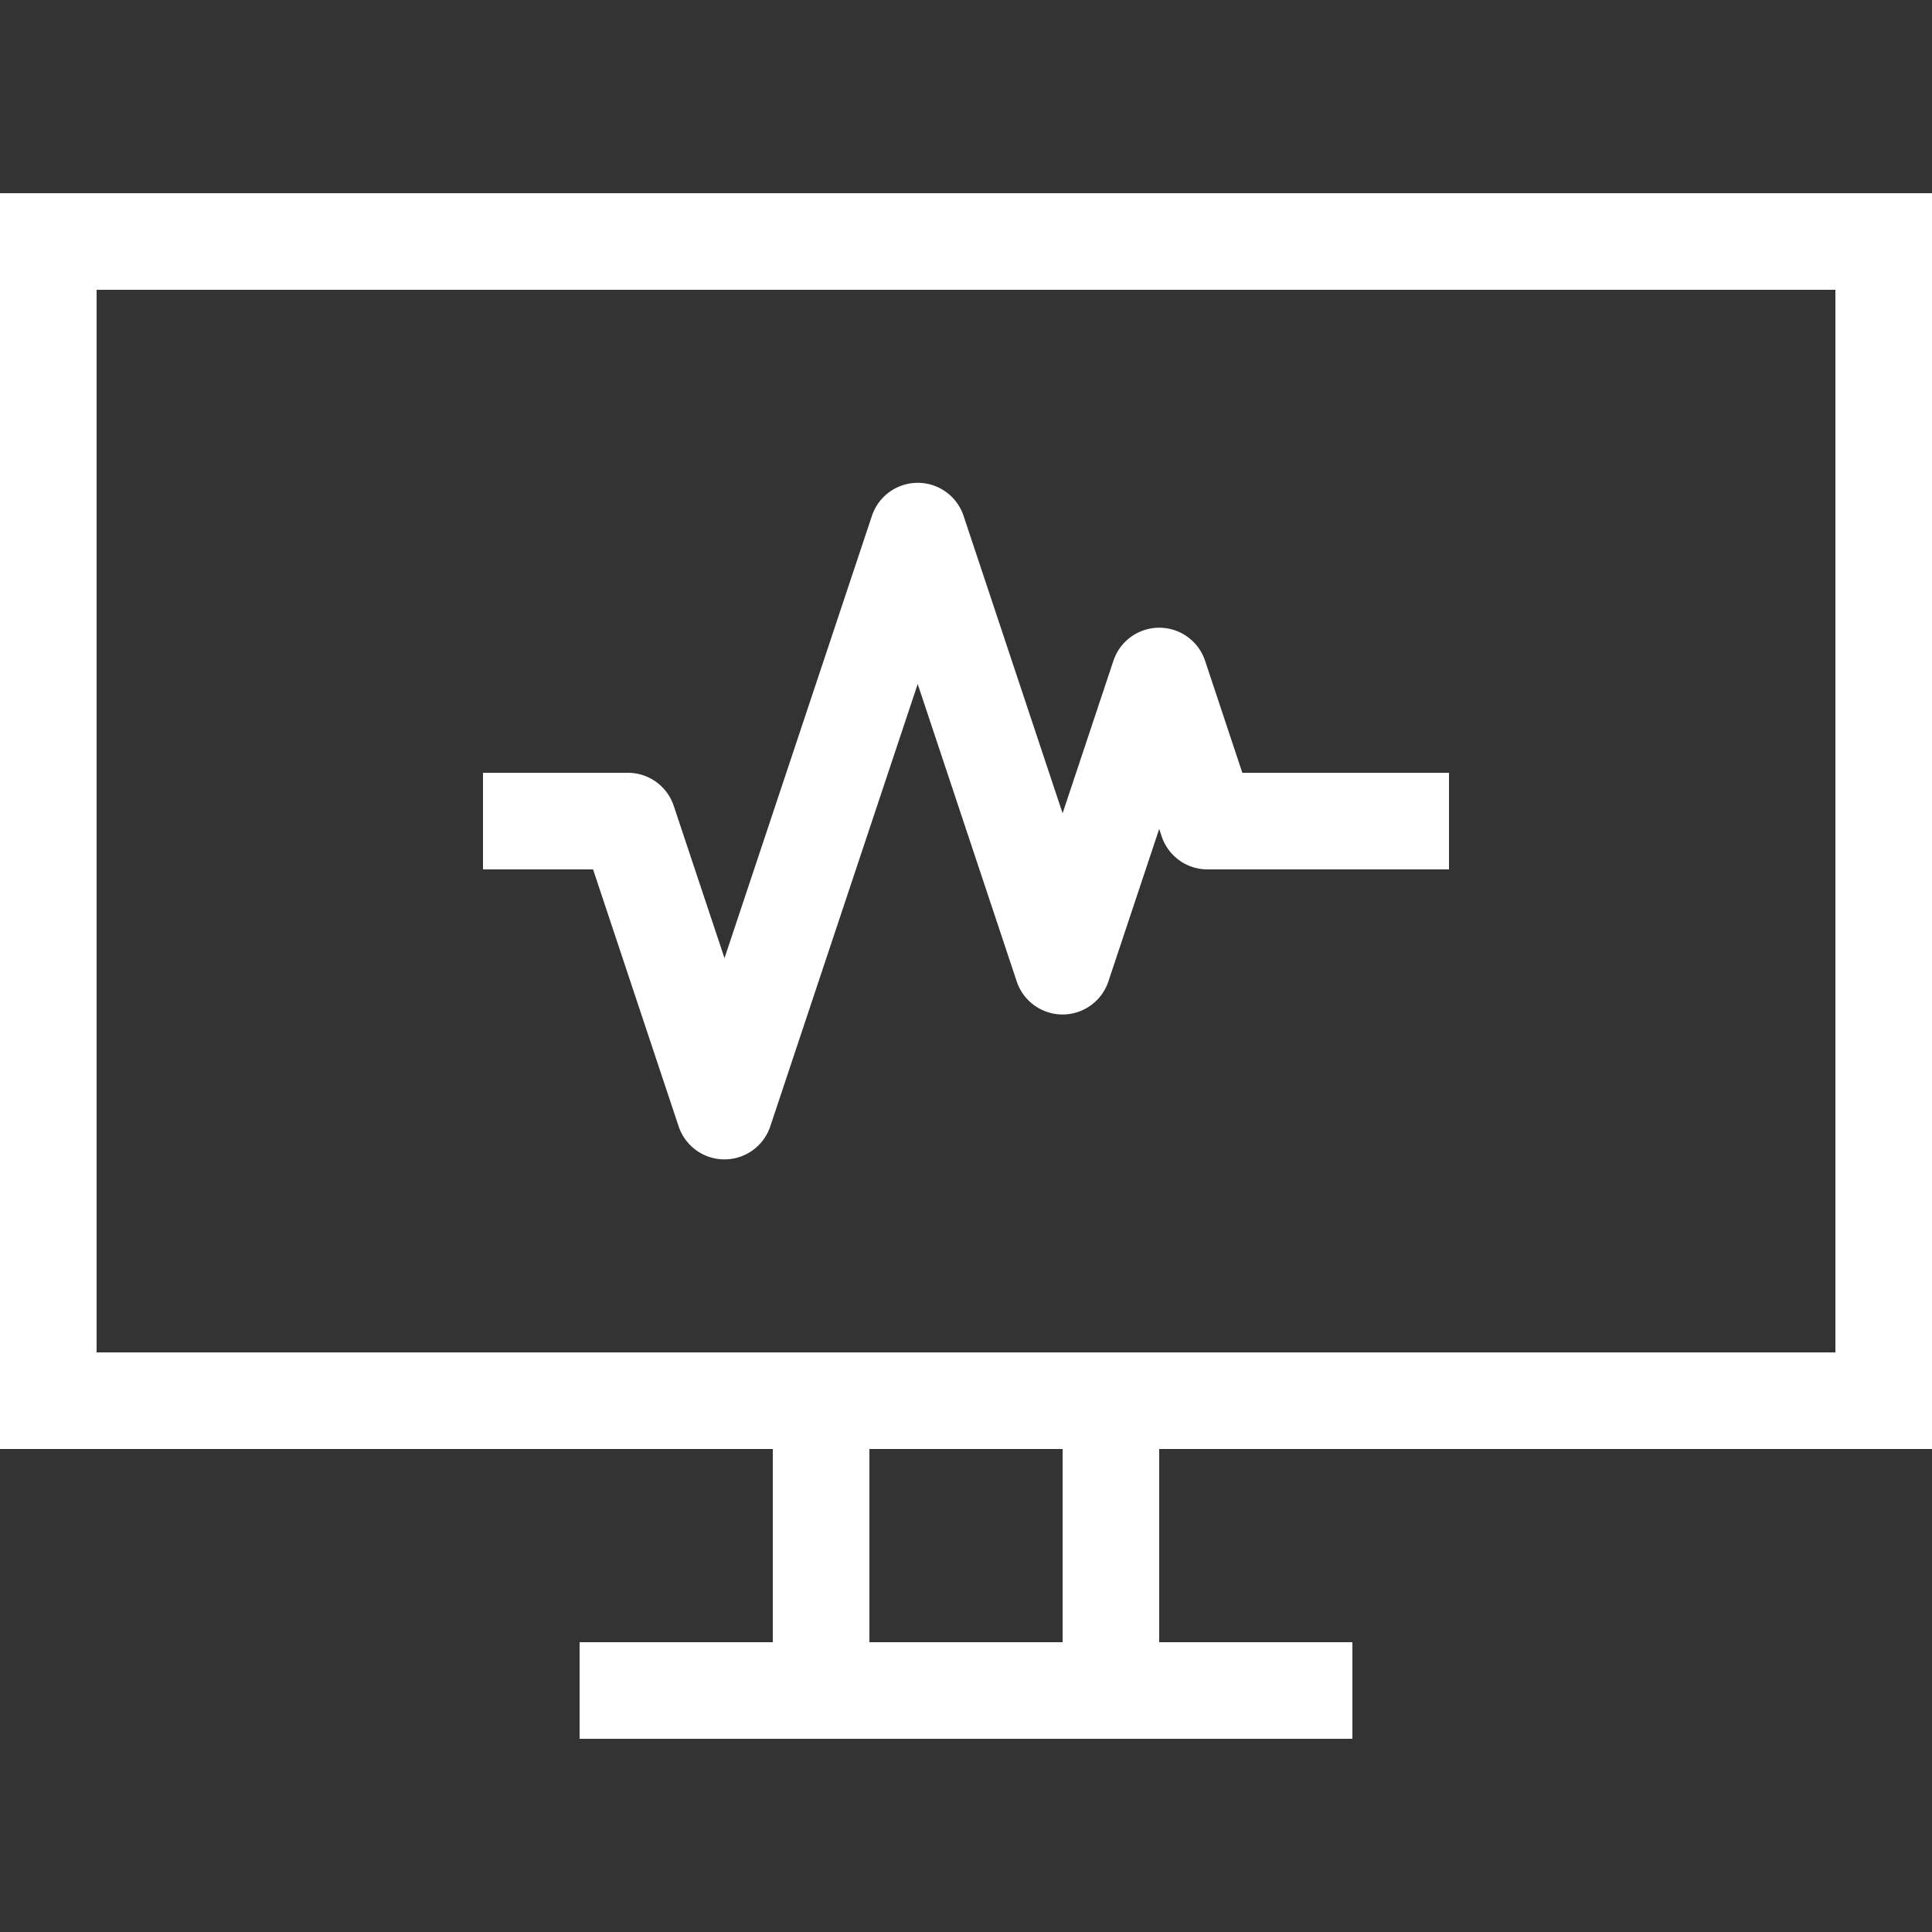 <svg xmlns="http://www.w3.org/2000/svg" width="40" height="40" viewBox="0 0 40 40">
  <rect x="0" y="0" width="40" height="40" fill="#333333" stroke="none"/>
  <g id="Group_39537" data-name="Group 39537" transform="translate(-862 -373)">
    <g id="Group_39241" data-name="Group 39241">
      <rect id="Rectangle_153735" data-name="Rectangle 153735" width="40" height="40" transform="translate(862 373)" fill="#383838" opacity="0"/>
      <path id="analysis" d="M56,58V32H16V58H32v4H28v2H44V62H40V58ZM18,34H54V56H18ZM38,62H34V58h4Zm3.721-18H46v2H41a1,1,0,0,1-.949-.684L40,45.162l-1.051,3.154a1,1,0,0,1-1.9,0L35,42.162l-3.051,9.154a1,1,0,0,1-1.9,0L28.279,46H26V44h3a1,1,0,0,1,.949.684L31,47.838l3.051-9.154a1,1,0,0,1,1.9,0L38,44.838l1.051-3.154a1,1,0,0,1,1.9,0Z" transform="translate(846 345)" fill="#fff"/>
    </g>
  </g>
</svg>
